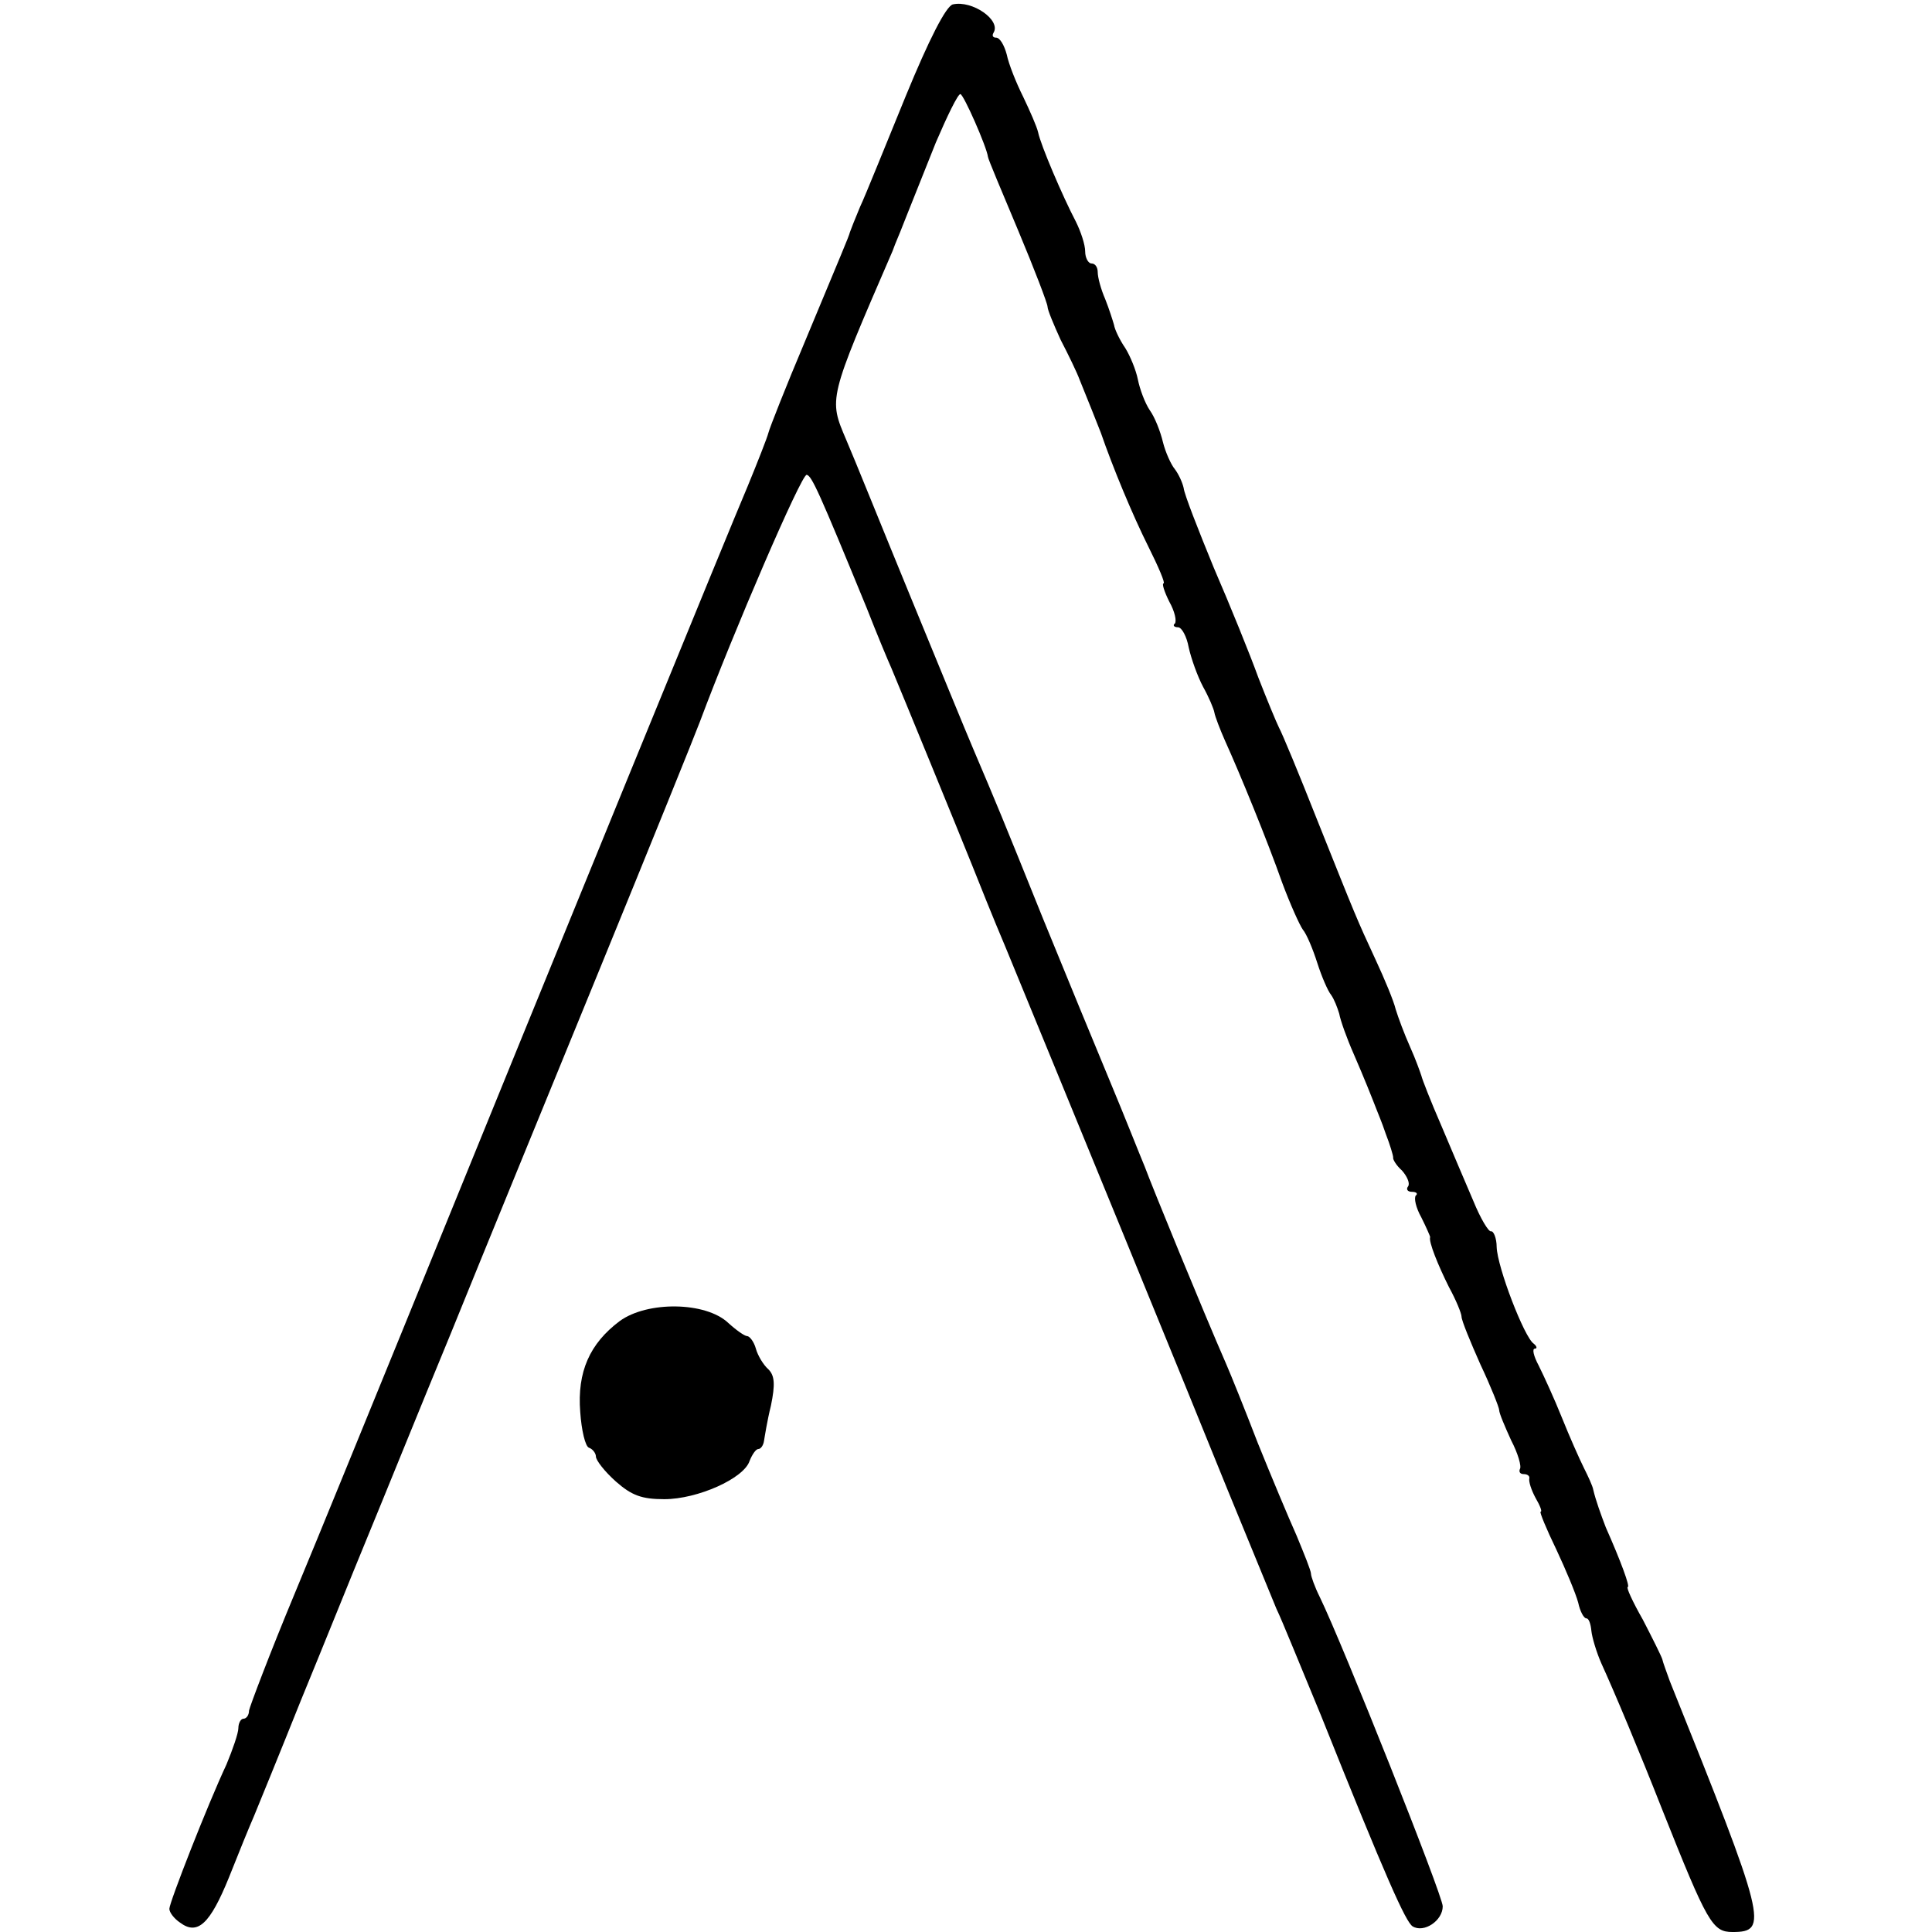 <?xml version="1.0" standalone="no"?>
<!DOCTYPE svg PUBLIC "-//W3C//DTD SVG 20010904//EN"
 "http://www.w3.org/TR/2001/REC-SVG-20010904/DTD/svg10.dtd">
<svg version="1.0" xmlns="http://www.w3.org/2000/svg"
 width="308pt" height="308pt" viewBox="0 0 308 308"
 preserveAspectRatio="xMidYMid meet">
<g transform="translate(0,308) scale(0.1,-0.1)"
fill="#000000" stroke="none">
<path d="M1519 3073 c-11 -3 -38 -56 -75 -146 -32 -78 -64 -158 -73 -177 -8
-19 -15 -37 -16 -40 -2 -8 -13 -33 -72 -175 -30 -71 -56 -137 -58 -145 -2 -8
-17 -46 -33 -85 -27 -63 -298 -726 -552 -1350 -54 -132 -130 -319 -170 -415
-40 -96 -72 -181 -73 -187 0 -7 -4 -13 -9 -13 -4 0 -8 -7 -8 -15 0 -8 -9 -34
-19 -58 -30 -64 -91 -220 -91 -230 0 -6 8 -16 17 -22 28 -21 48 -2 78 72 15
38 33 82 40 98 7 17 41 100 75 185 35 85 82 202 106 260 24 58 83 204 133 325
49 121 156 382 237 580 81 198 153 376 160 395 53 142 162 395 170 393 8 -1
20 -28 96 -213 16 -41 34 -84 39 -95 16 -38 111 -270 129 -315 10 -25 33 -83
53 -130 91 -221 296 -721 354 -865 36 -88 71 -173 78 -190 8 -16 39 -93 71
-170 104 -260 135 -329 146 -336 18 -11 48 9 48 32 0 17 -159 417 -196 493 -8
16 -14 33 -14 37 0 5 -11 32 -23 61 -13 29 -41 96 -62 148 -20 52 -43 109 -50
125 -38 87 -119 285 -130 315 -8 19 -32 80 -55 135 -23 55 -71 172 -107 260
-66 164 -74 183 -111 270 -12 28 -57 138 -101 245 -44 107 -89 219 -102 249
-28 66 -29 63 74 301 5 14 11 27 12 30 2 5 7 18 57 143 18 42 35 77 39 77 5 0
42 -84 44 -100 0 -3 22 -55 48 -117 26 -62 47 -117 47 -122 0 -5 10 -29 21
-53 12 -23 26 -52 30 -63 9 -22 31 -77 34 -85 19 -55 50 -130 76 -182 16 -32
27 -58 24 -58 -3 0 1 -13 9 -29 9 -16 12 -31 9 -35 -4 -3 -1 -6 5 -6 6 0 14
-15 17 -32 4 -18 14 -46 23 -63 9 -16 17 -35 18 -41 1 -6 9 -27 17 -45 24 -53
67 -158 91 -226 13 -35 28 -68 33 -75 6 -7 16 -31 23 -53 7 -22 17 -45 22 -51
5 -7 10 -20 13 -30 2 -11 12 -39 23 -64 17 -39 30 -72 37 -90 1 -3 8 -19 14
-37 7 -18 12 -35 12 -38 -1 -3 5 -13 14 -21 8 -9 13 -20 10 -25 -4 -5 -1 -9 6
-9 7 0 10 -3 6 -6 -3 -4 0 -19 9 -35 8 -16 14 -30 14 -31 -3 -7 13 -46 30 -80
11 -20 20 -42 20 -47 0 -6 14 -40 30 -76 17 -36 30 -69 30 -73 0 -5 9 -26 19
-48 11 -21 17 -42 14 -46 -2 -5 1 -8 6 -8 6 0 10 -3 9 -7 -1 -5 3 -18 10 -31
7 -12 11 -22 8 -22 -2 0 9 -27 25 -60 15 -32 31 -70 35 -85 3 -14 9 -25 13
-25 4 0 7 -9 8 -20 1 -10 8 -34 16 -52 21 -46 60 -139 97 -233 72 -181 80
-195 112 -195 58 0 54 17 -100 400 -5 14 -11 30 -12 35 -2 6 -16 34 -31 63
-16 28 -27 52 -24 52 4 0 -11 41 -35 95 -8 21 -16 43 -20 60 -1 6 -8 21 -15
35 -7 14 -23 50 -35 80 -12 30 -29 67 -37 83 -8 15 -11 27 -6 27 4 0 3 4 -2 8
-15 10 -58 122 -59 154 0 14 -5 26 -9 25 -4 -1 -17 21 -28 48 -12 28 -35 82
-51 120 -17 39 -31 75 -32 80 -2 6 -9 26 -18 46 -9 20 -19 47 -23 60 -3 13
-18 49 -32 79 -31 67 -30 65 -94 225 -28 71 -55 136 -60 145 -4 8 -19 44 -33
80 -13 36 -45 115 -71 175 -25 61 -47 117 -48 127 -2 9 -8 22 -14 30 -6 7 -15
27 -19 43 -4 17 -13 40 -21 51 -8 12 -16 34 -19 49 -3 15 -12 37 -20 50 -9 13
-17 30 -18 37 -2 7 -8 26 -14 41 -7 16 -12 35 -12 43 0 8 -4 14 -10 14 -5 0
-10 9 -10 19 0 11 -7 32 -15 48 -21 40 -56 122 -60 142 -2 9 -13 34 -24 57
-11 22 -23 52 -26 67 -4 15 -11 27 -17 27 -5 0 -7 3 -4 8 12 20 -34 52 -65 45z"/>
<path d="M988 974 c-48 -36 -68 -81 -63 -145 2 -29 8 -55 14 -57 6 -2 11 -9
11 -14 0 -6 14 -24 32 -40 25 -22 41 -28 77 -28 53 0 127 33 136 61 4 10 10
19 14 19 4 0 8 6 9 13 1 6 5 32 11 56 7 34 6 48 -4 58 -8 7 -17 22 -20 33 -3
11 -10 20 -14 20 -4 0 -18 10 -30 21 -36 34 -129 35 -173 3z"/>
</g>
</svg>
